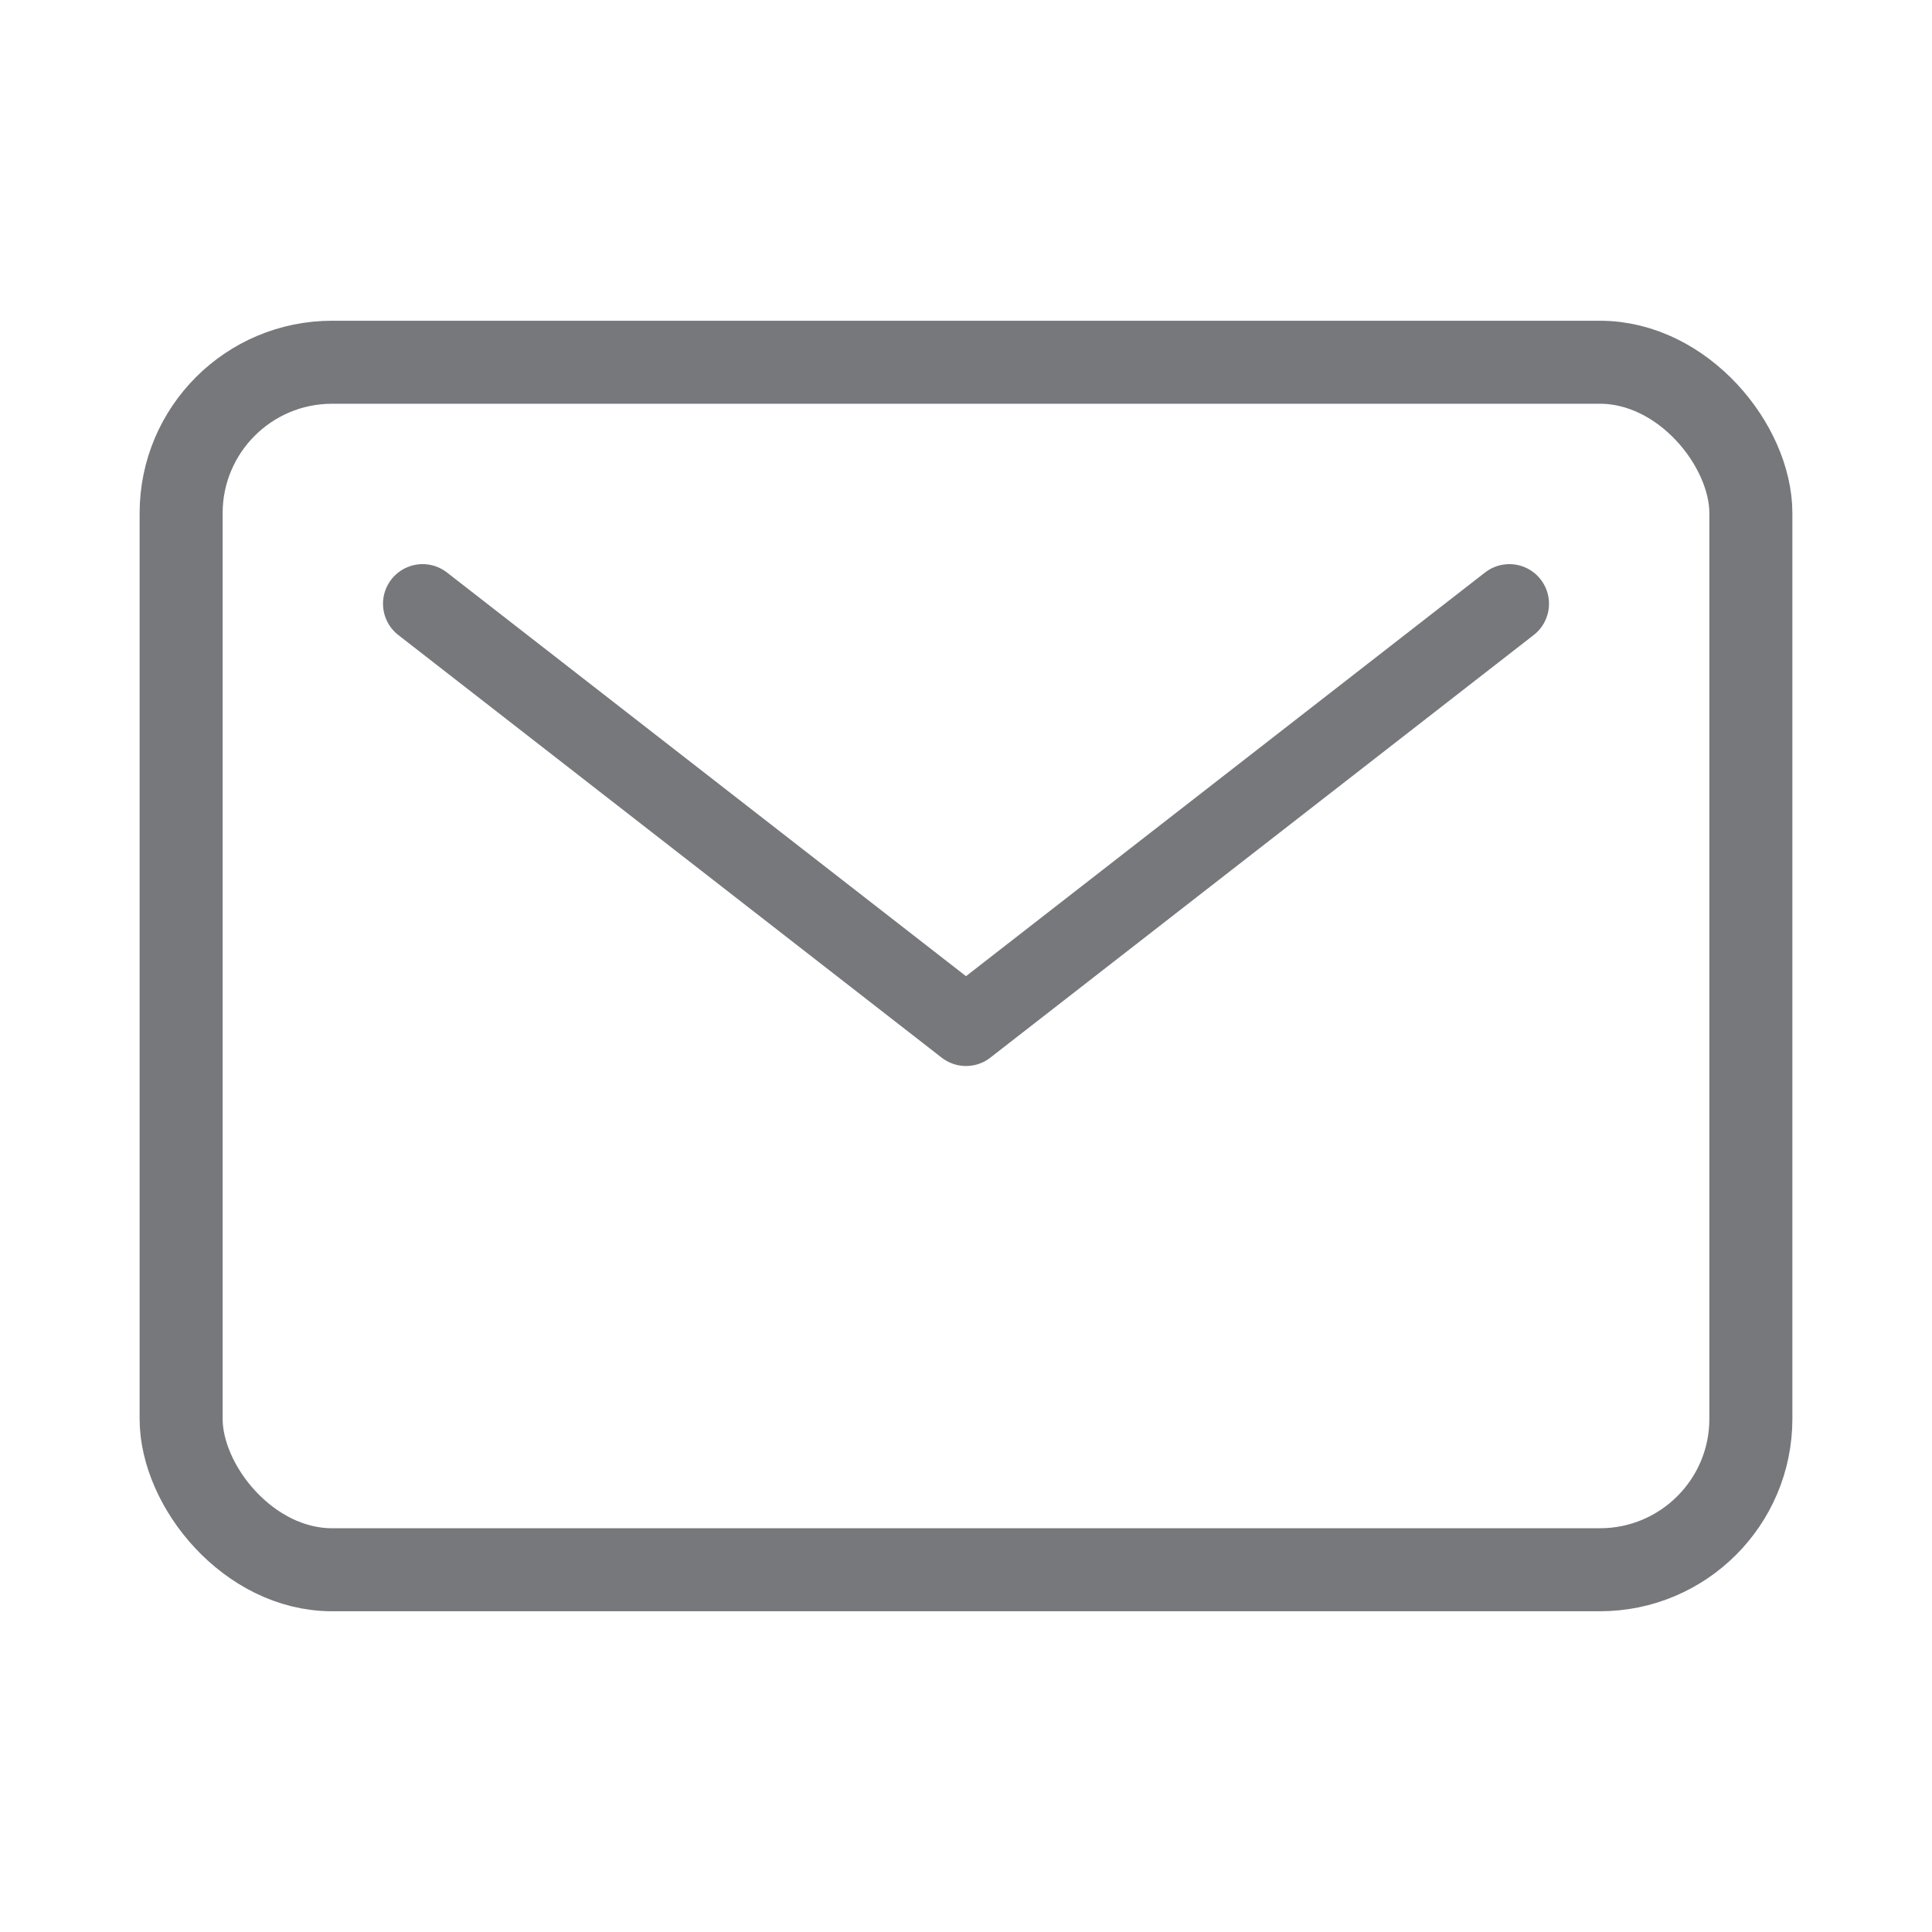 <svg xmlns='http://www.w3.org/2000/svg' class='ionicon' viewBox='0 0 512 512'><title>Mail</title><rect x='48' y='96' width='416' height='320' rx='40' ry='40' fill='none' stroke='#76787b' stroke-linecap='round' stroke-linejoin='round' stroke-width='22'/><path fill='none' stroke='#76787b' stroke-linecap='round' stroke-linejoin='round' stroke-width='21' d='M112 160l144 112 144-112'/></svg>